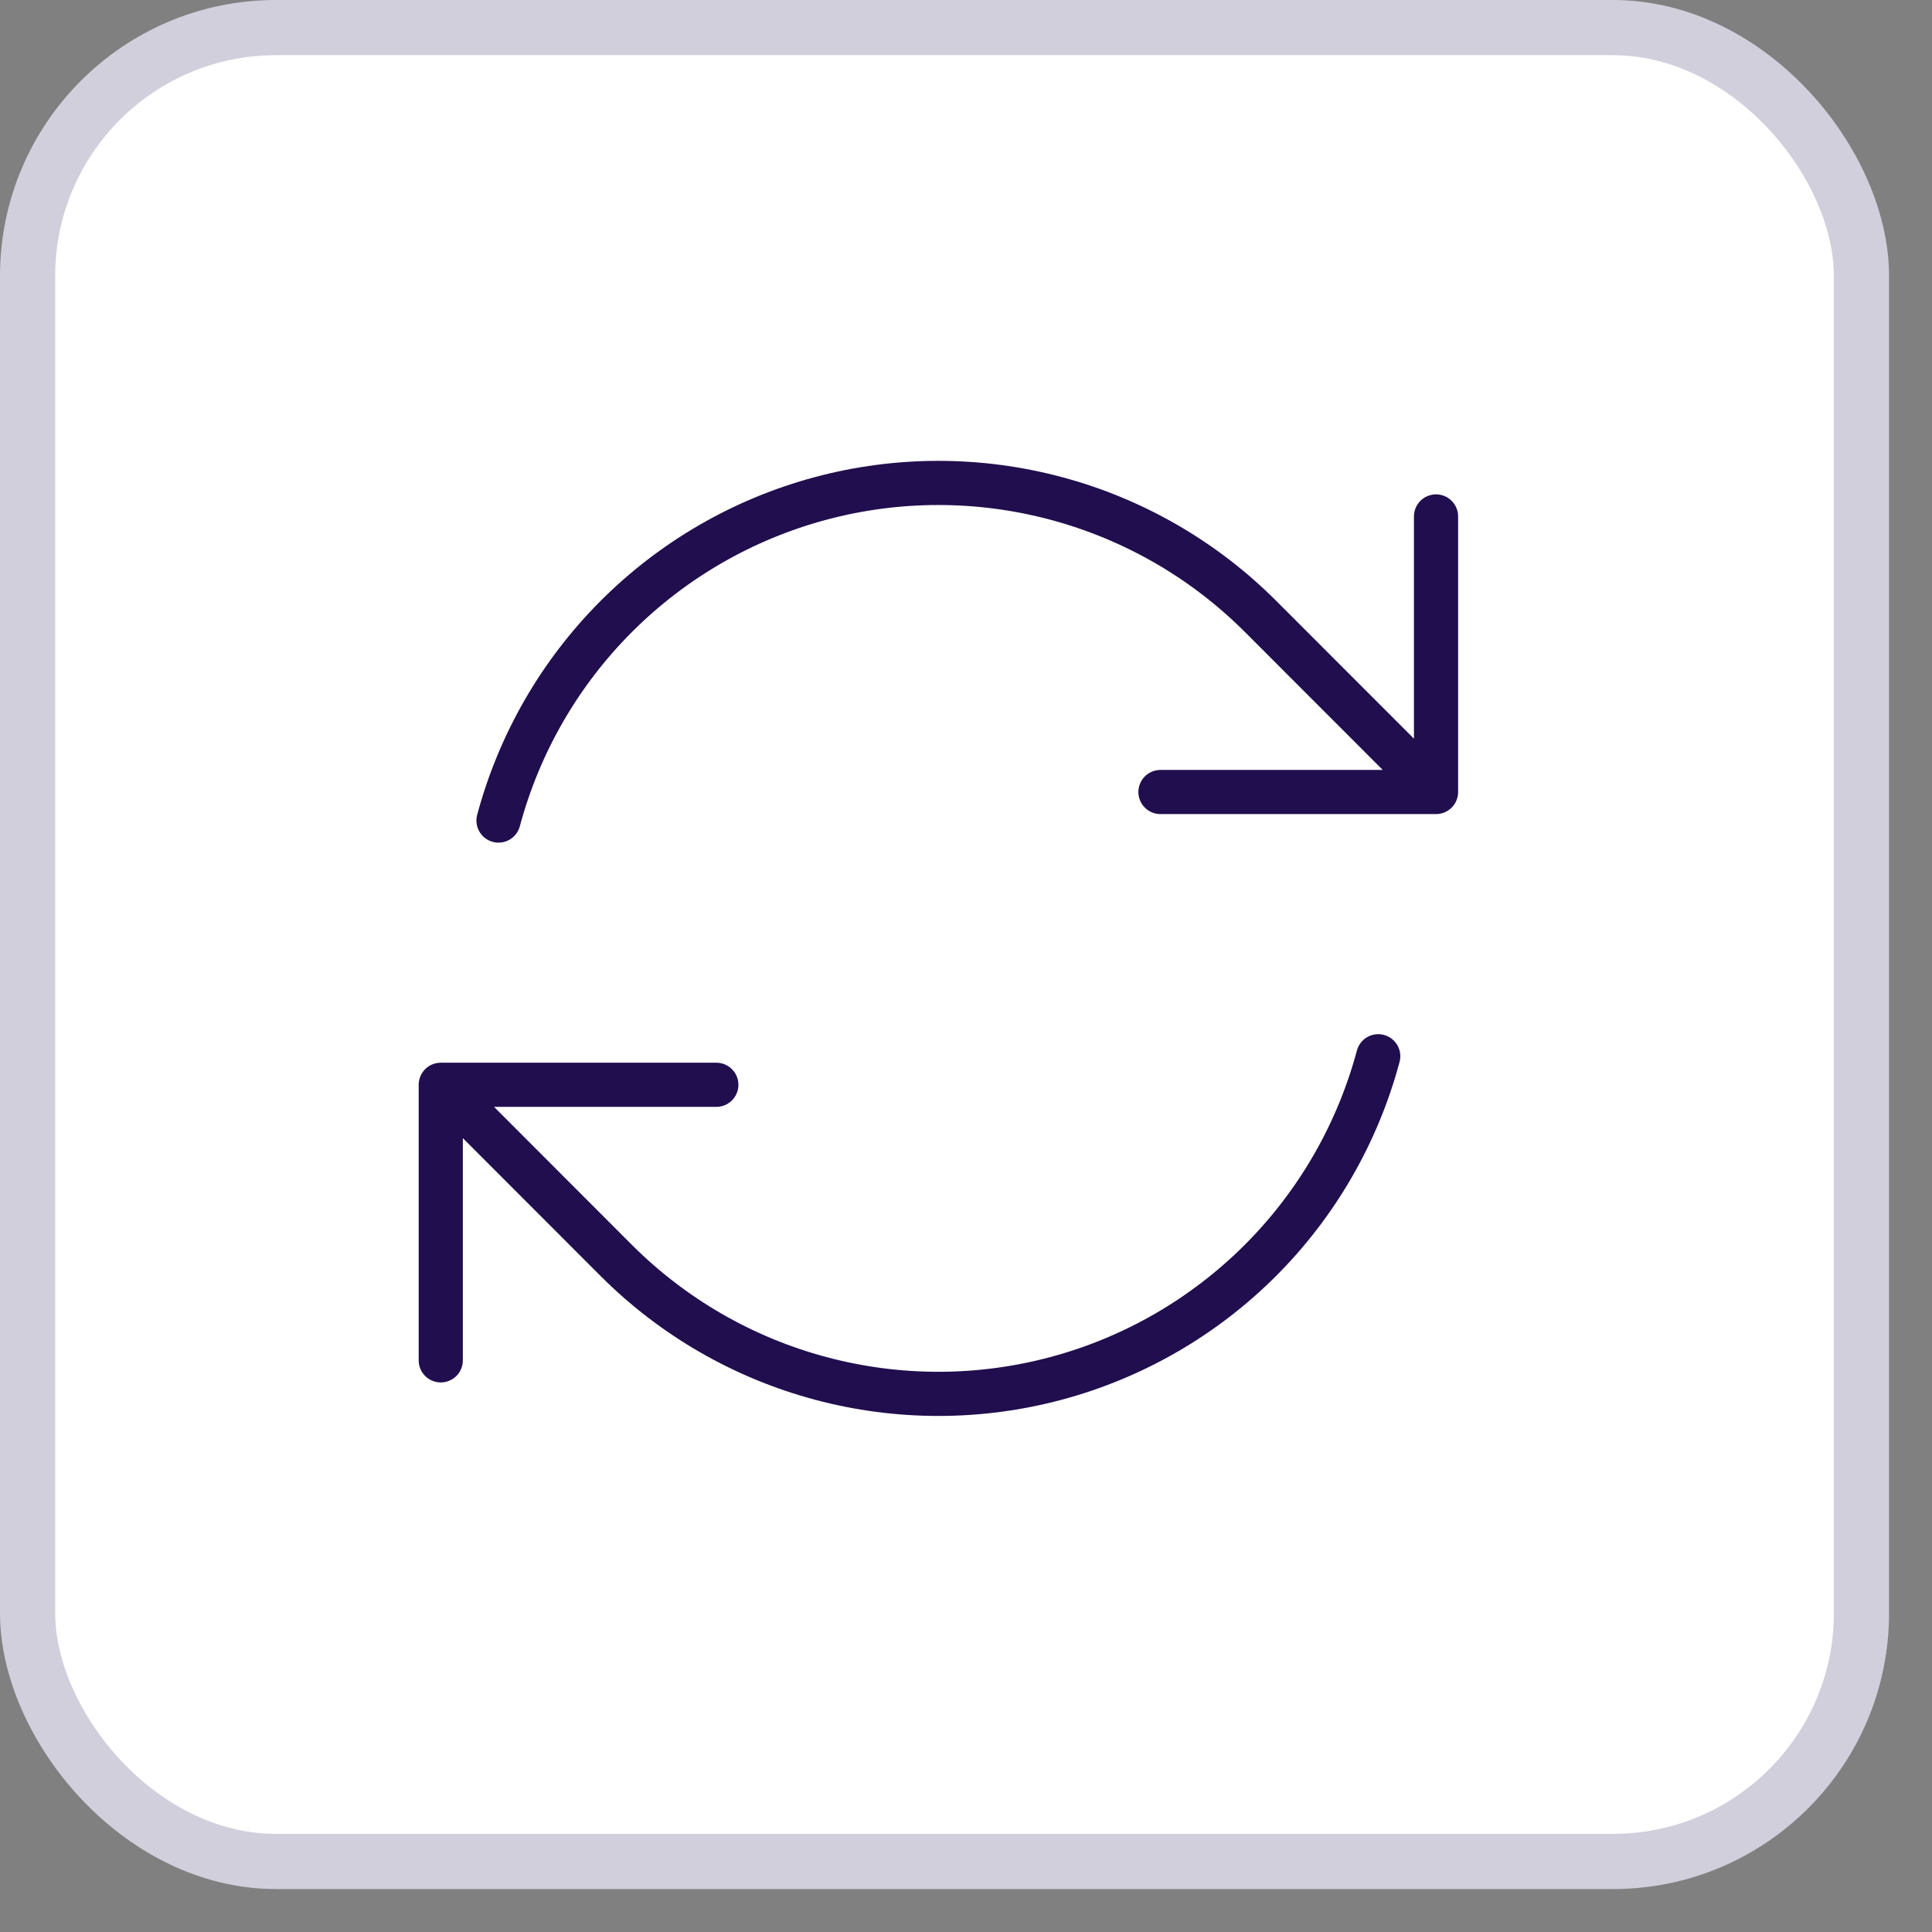<svg xmlns="http://www.w3.org/2000/svg" width="35" height="35" viewBox="0 0 35 35" fill="none"><rect x="0" y="0" width="35" height="35" fill="#808080" stroke="none"/><rect x="0.5" y="0.5" width="33.222" height="33.222" rx="4.5" fill="white"></rect><rect x="0.5" y="0.5" width="33.222" height="33.222" rx="4.5" stroke="#D2CFDC"></rect><path d="M21.023 14.348H26.015L22.834 11.165C21.81 10.141 20.534 9.404 19.135 9.03C17.736 8.655 16.263 8.655 14.864 9.03C13.465 9.405 12.19 10.142 11.166 11.166C10.142 12.19 9.406 13.466 9.031 14.865M7.985 24.644V19.652M7.985 19.652H12.977M7.985 19.652L11.165 22.835C12.189 23.859 13.465 24.596 14.864 24.97C16.263 25.345 17.736 25.345 19.135 24.97C20.534 24.595 21.809 23.858 22.833 22.834C23.857 21.81 24.593 20.534 24.968 19.135M26.015 9.356V14.346" stroke="#200E4E" stroke-width="0.8" stroke-linecap="round" stroke-linejoin="round"></path></svg>
